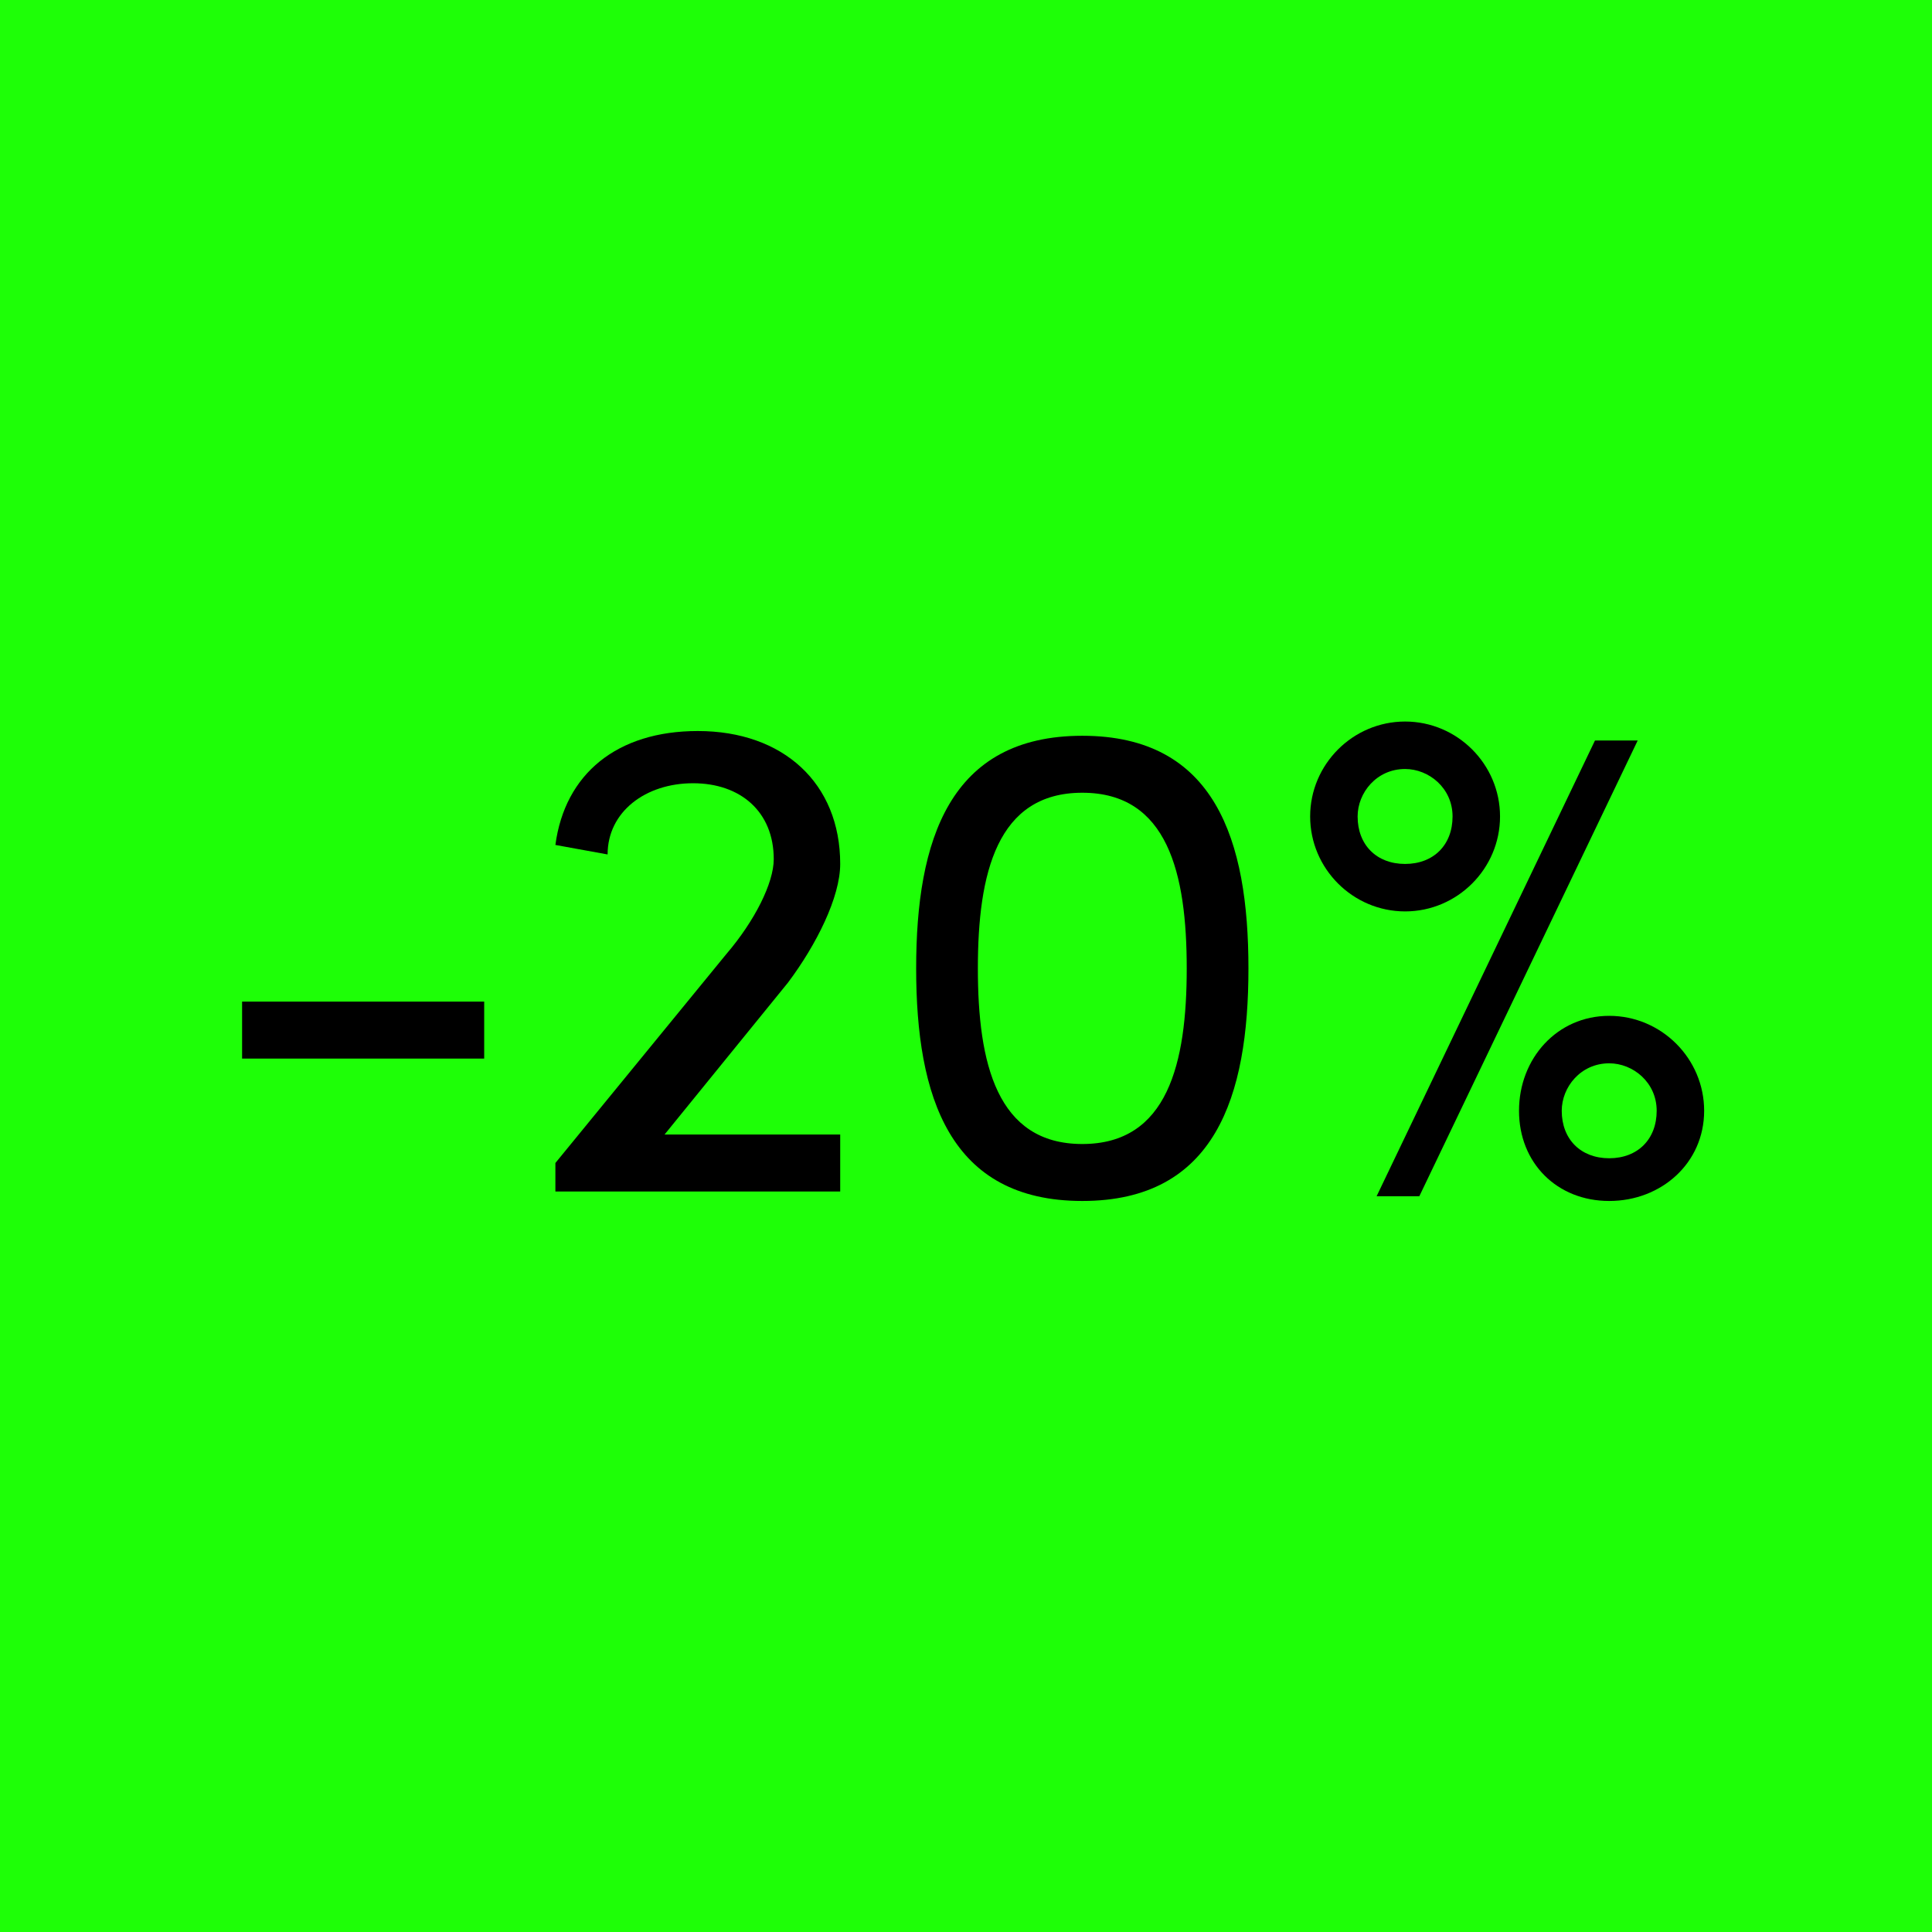 <?xml version="1.0" encoding="utf-8"?>
<!-- Generator: Adobe Illustrator 28.0.0, SVG Export Plug-In . SVG Version: 6.00 Build 0)  -->
<svg version="1.1" id="Calque_1" xmlns="http://www.w3.org/2000/svg" xmlns:xlink="http://www.w3.org/1999/xlink" x="0px" y="0px"
	 width="40.7px" height="40.7px" viewBox="0 0 40.7 40.7" style="enable-background:new 0 0 40.7 40.7;" xml:space="preserve">
<style type="text/css">
	.st0{fill:#1EFF07;}
</style>
<rect class="st0" width="40.7" height="40.7"/>
<g>
	<path d="M5.1,21.1h5.1v1.2H5.1V21.1z"/>
	<path d="M17.7,23.9v1.2h-6v-0.6l3.6-4.4c0.6-0.7,1-1.5,1-2c0-1-0.7-1.6-1.7-1.6s-1.8,0.6-1.8,1.5l-1.1-0.2c0.2-1.5,1.3-2.4,3-2.4
		c1.8,0,3,1.1,3,2.8c0,0.7-0.5,1.7-1.1,2.5L14,23.9H17.7z"/>
	<path d="M19.3,20.4c0-2.7,0.7-4.9,3.5-4.9s3.5,2.2,3.5,4.9s-0.7,4.9-3.5,4.9S19.3,23.1,19.3,20.4z M25,20.4c0-2-0.4-3.7-2.2-3.7
		c-1.8,0-2.2,1.7-2.2,3.7s0.4,3.7,2.2,3.7S25,22.4,25,20.4z"/>
	<path d="M27.6,17.2c0-1.1,0.9-2,2-2s2,0.9,2,2s-0.9,2-2,2S27.6,18.3,27.6,17.2z M30.6,17.2c0-0.6-0.5-1-1-1c-0.6,0-1,0.5-1,1
		c0,0.6,0.4,1,1,1S30.6,17.8,30.6,17.2z M33.6,15.6h0.9l-4.6,9.6H29L33.6,15.6z M32,23.4c0-1.1,0.8-2,1.9-2c1.1,0,2,0.9,2,2
		s-0.9,1.9-2,1.9C32.8,25.3,32,24.5,32,23.4z M34.9,23.4c0-0.6-0.5-1-1-1c-0.6,0-1,0.5-1,1c0,0.6,0.4,1,1,1S34.9,24,34.9,23.4z"/>
</g>
</svg>
